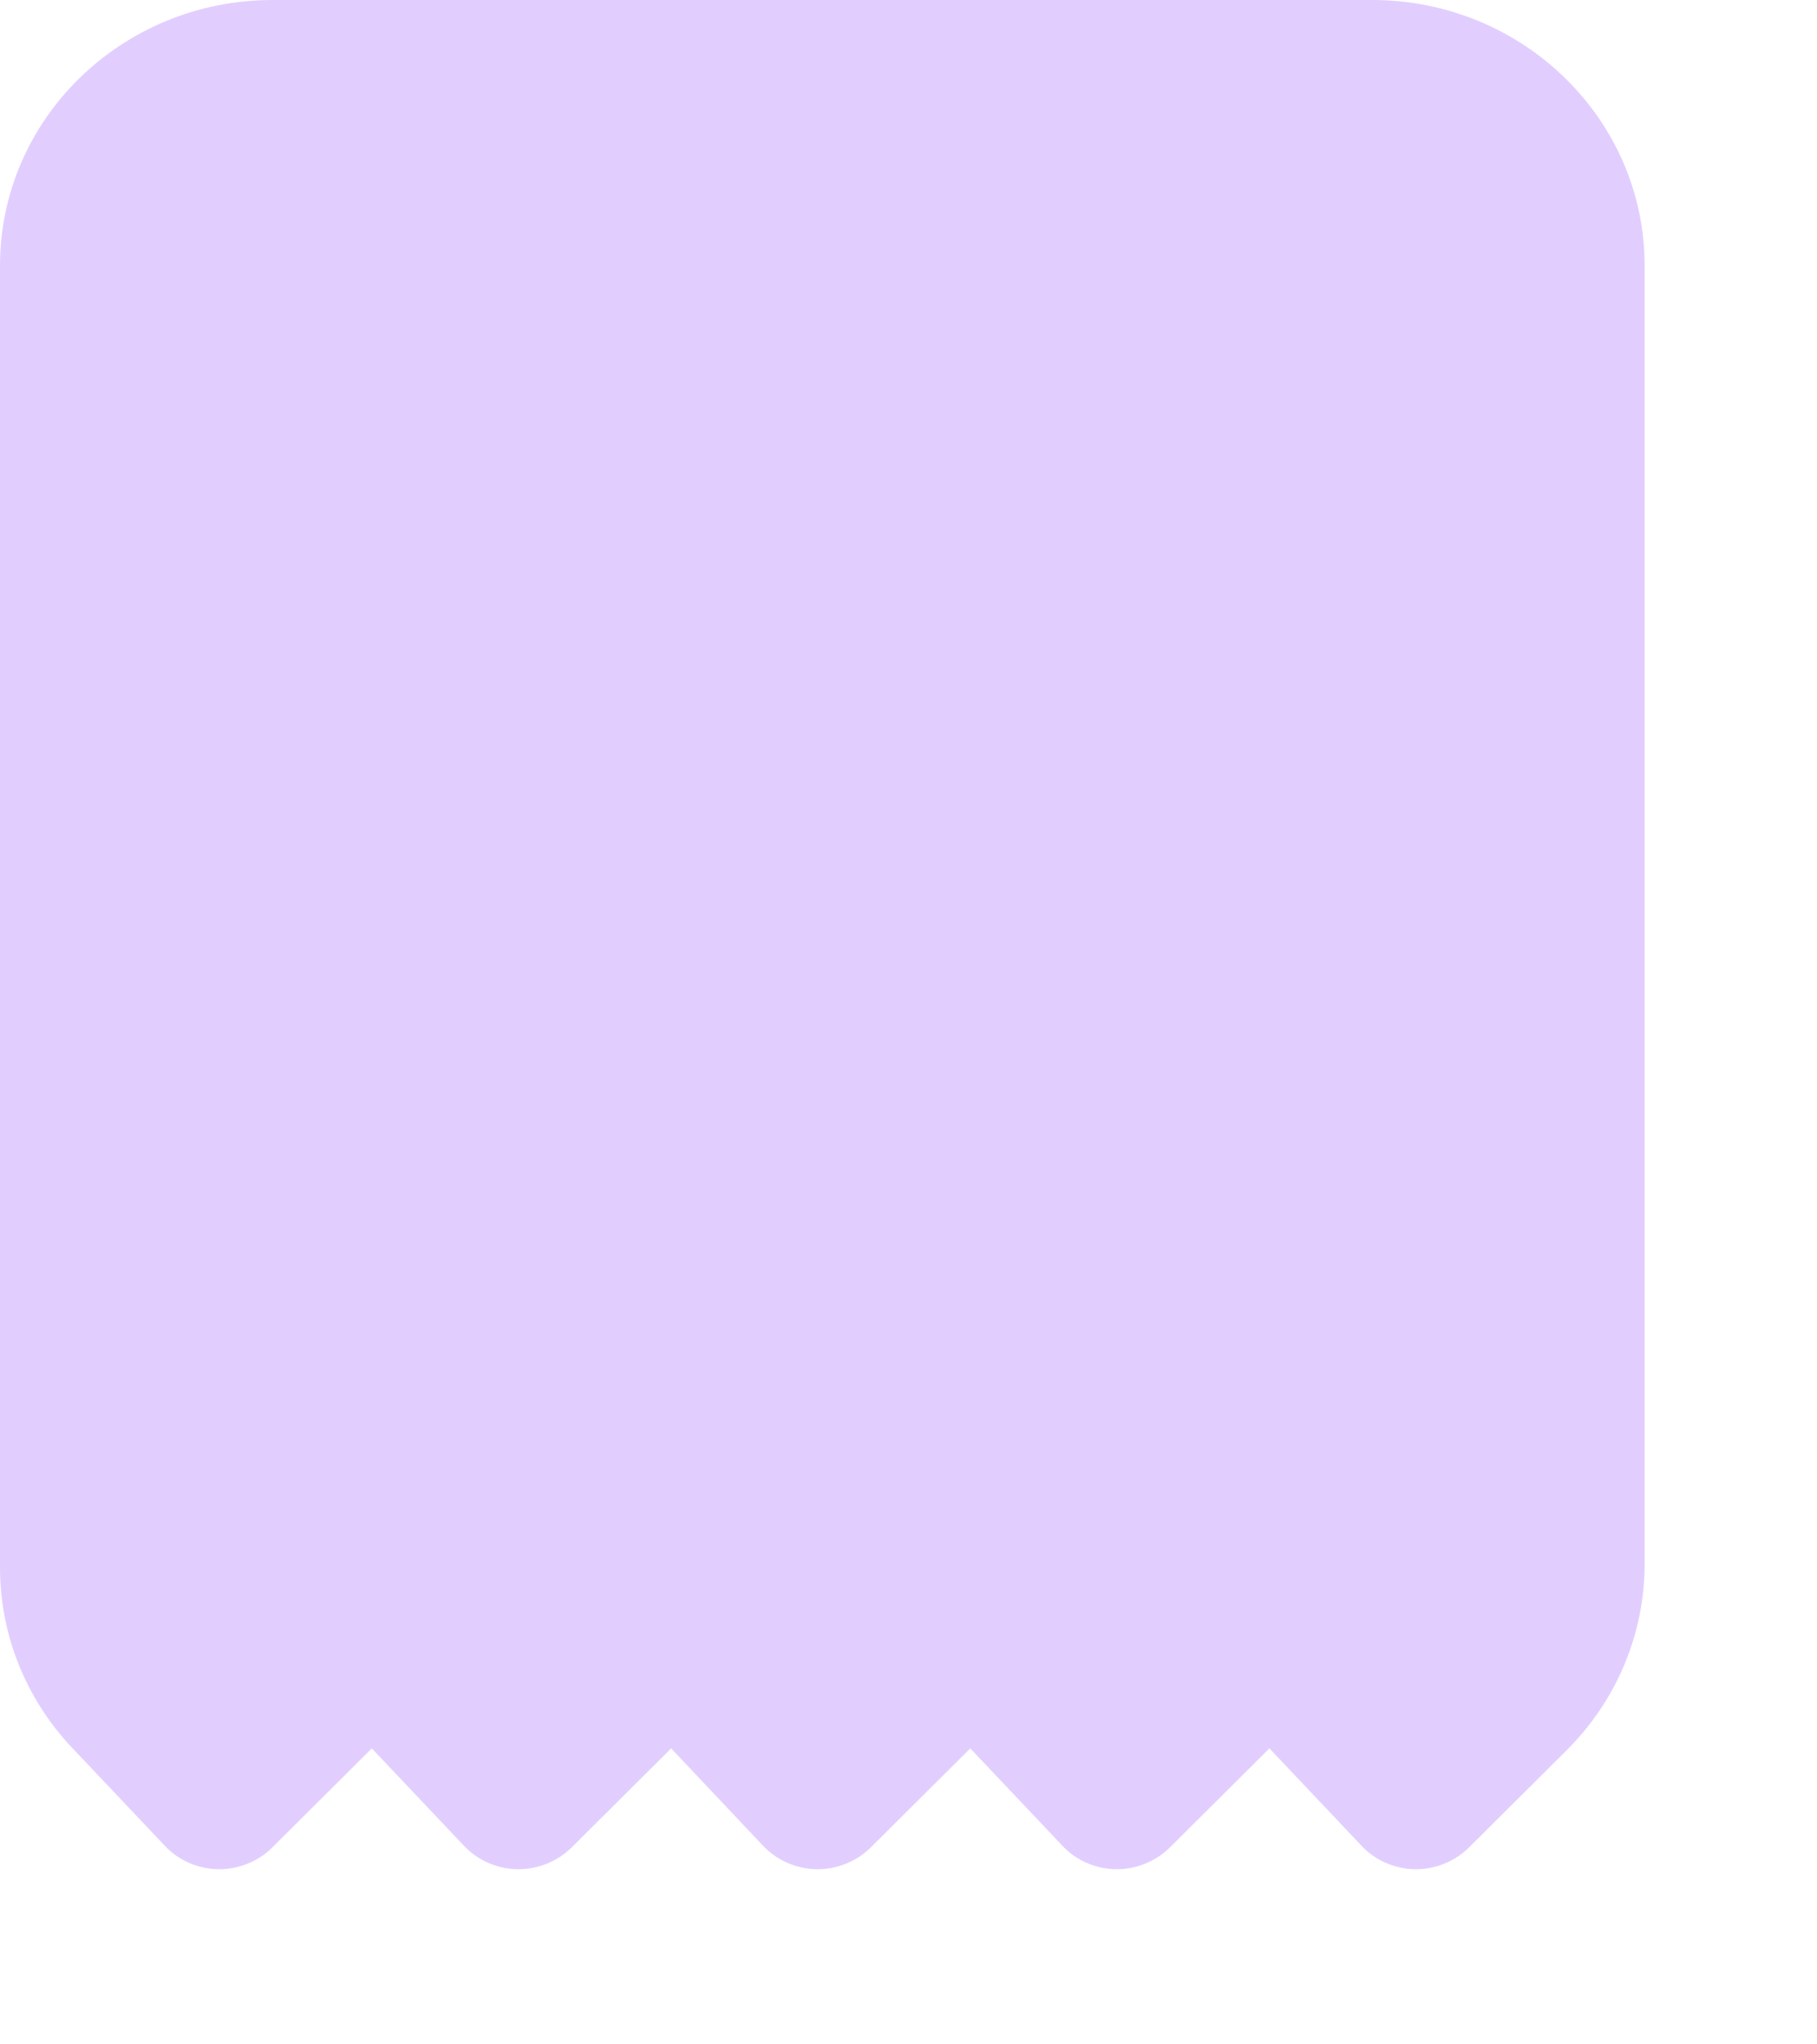 <?xml version="1.0" encoding="utf-8"?>
<svg xmlns="http://www.w3.org/2000/svg" fill="none" height="100%" overflow="visible" preserveAspectRatio="none" style="display: block;" viewBox="0 0 8 9" width="100%">
<path clip-rule="evenodd" d="M0 1.169C0 0.524 0.537 0 1.2 0H6.041C6.704 0 7.241 0.524 7.241 1.169V6.886C7.241 7.192 7.118 7.486 6.898 7.705L6.468 8.133C6.405 8.195 6.32 8.23 6.229 8.229C6.14 8.227 6.054 8.19 5.994 8.125L5.589 7.697L5.151 8.133C5.088 8.195 5.002 8.23 4.912 8.229C4.823 8.227 4.737 8.19 4.677 8.125L4.272 7.697L3.834 8.133C3.771 8.195 3.685 8.23 3.595 8.229C3.505 8.227 3.42 8.19 3.359 8.125L2.955 7.697L2.517 8.133C2.454 8.195 2.368 8.23 2.277 8.229C2.188 8.227 2.103 8.19 2.042 8.125L1.637 7.697L1.199 8.133C1.137 8.195 1.05 8.23 0.96 8.229C0.871 8.227 0.785 8.19 0.725 8.125L0.317 7.694C0.113 7.478 0 7.195 0 6.902V1.169Z" fill="#E1CEFF" fill-rule="evenodd" id="Vector"/>
</svg>